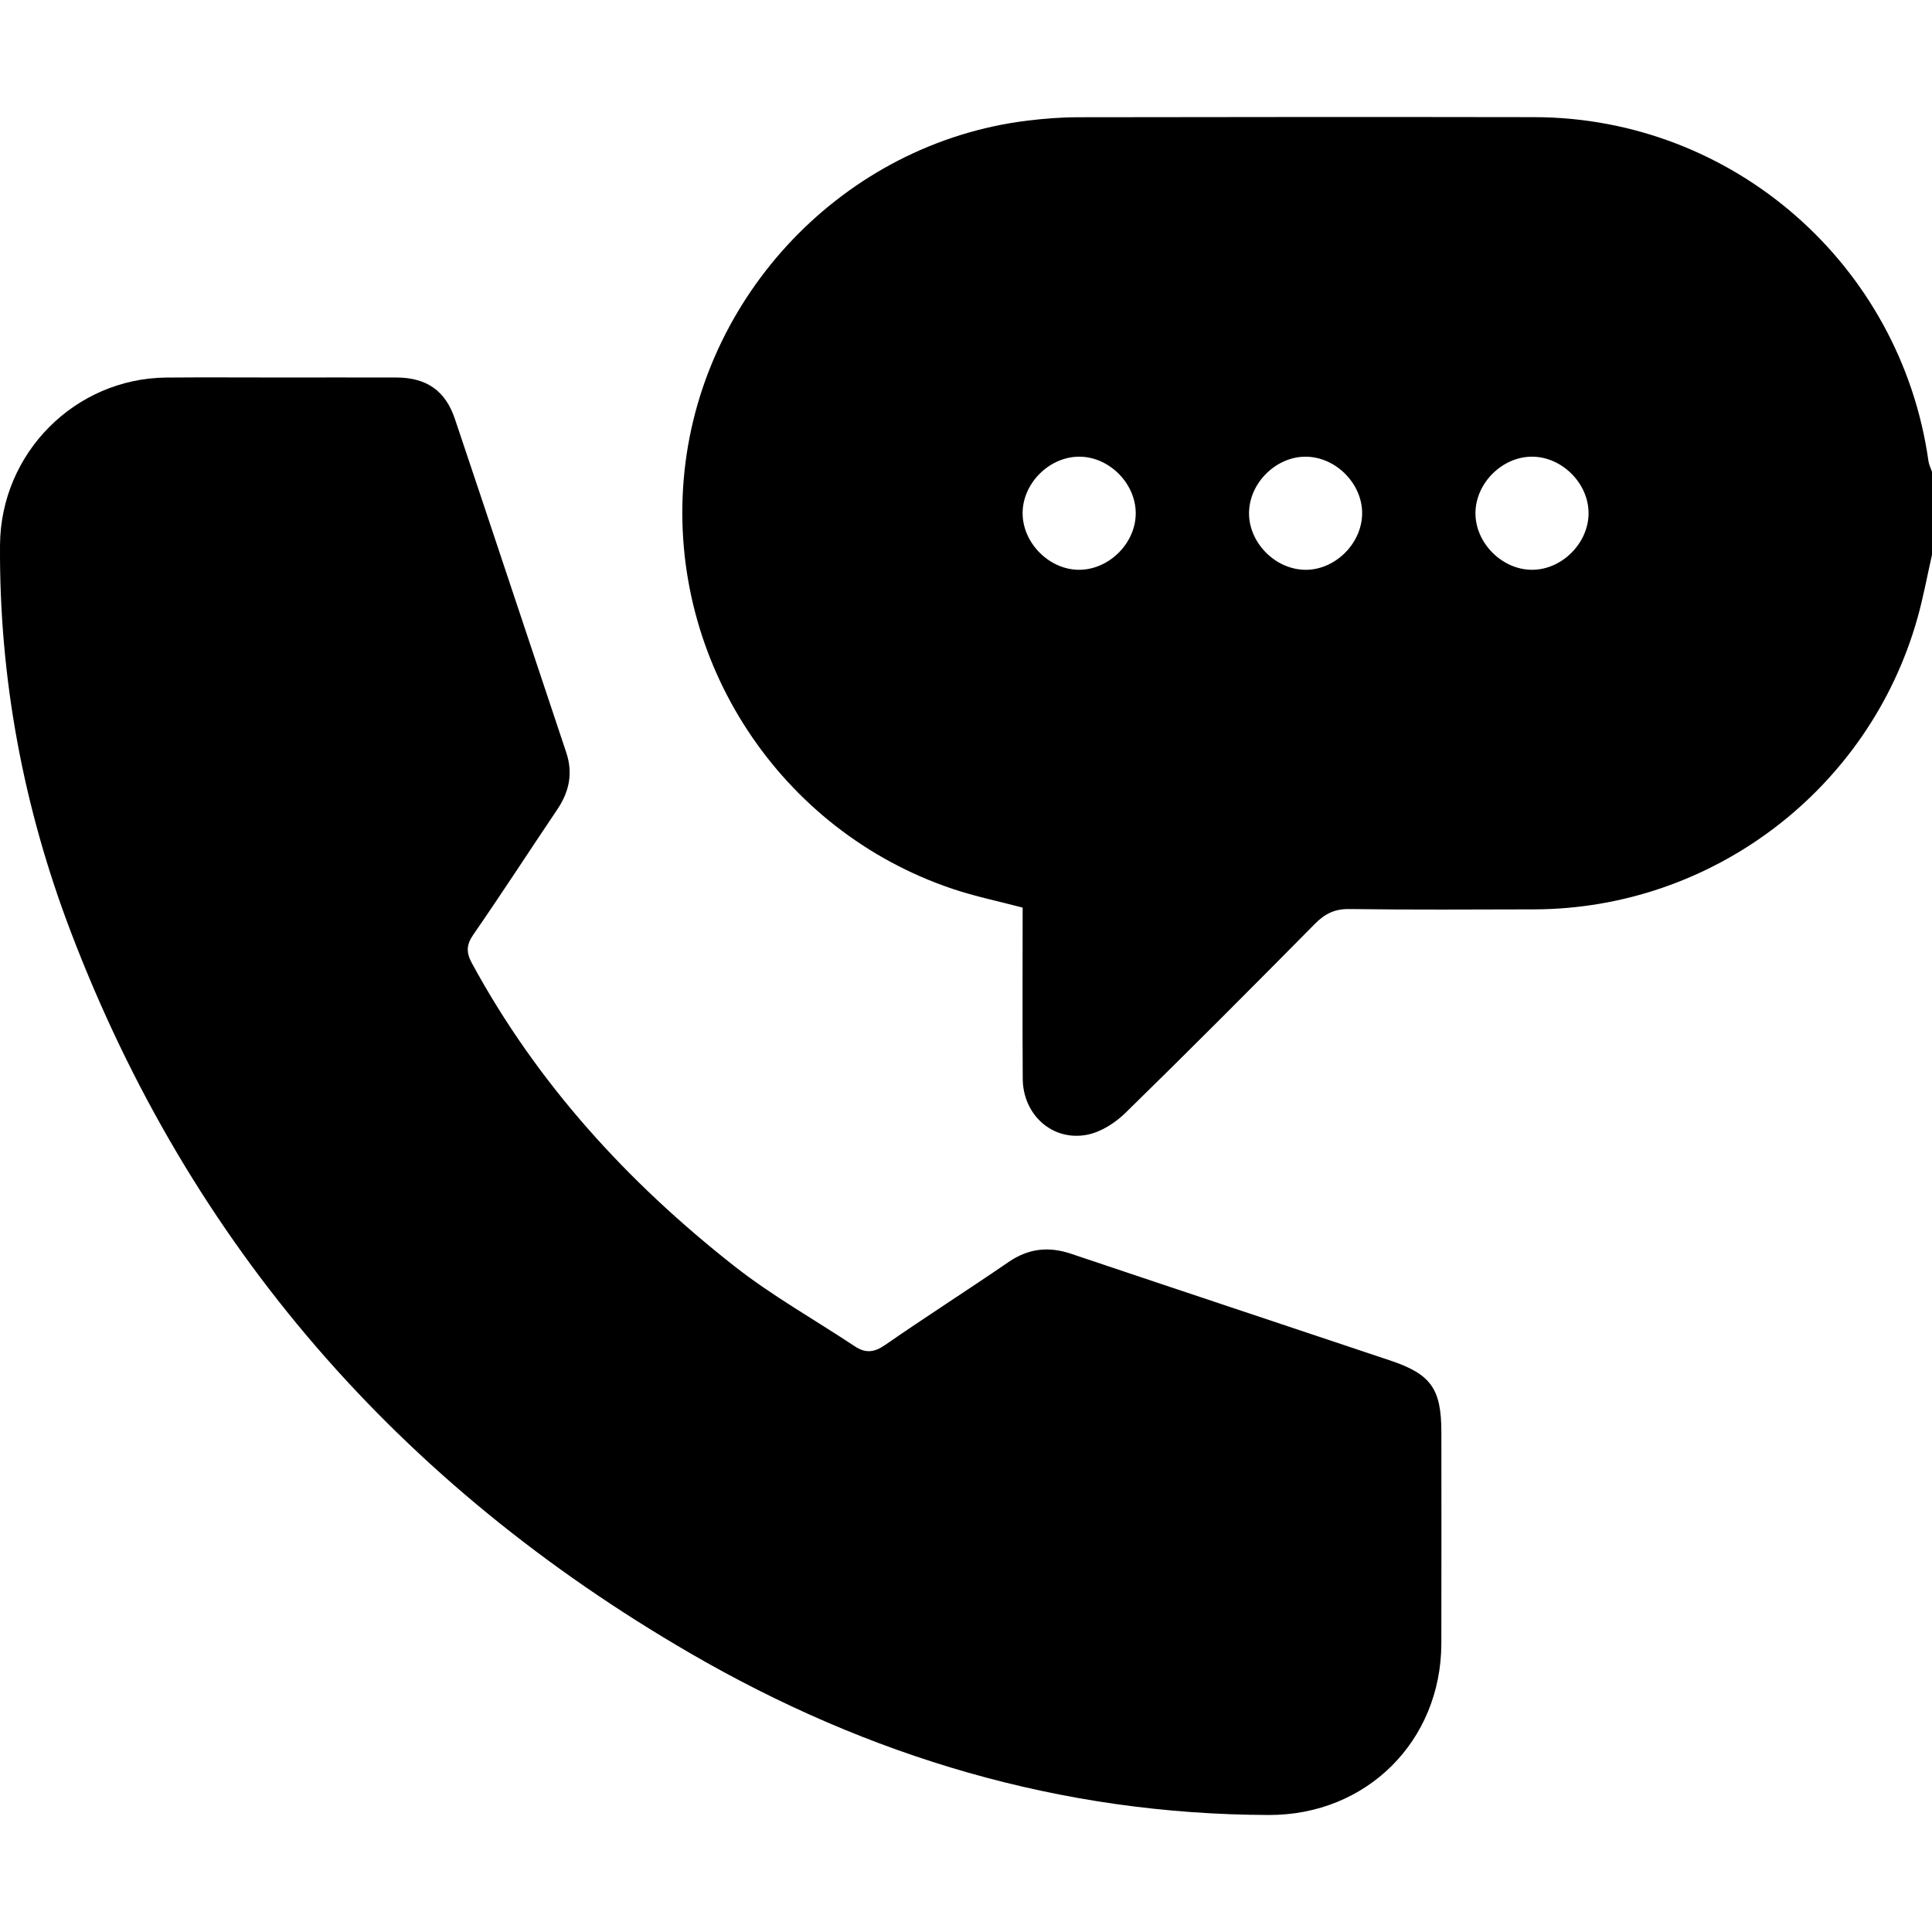 <?xml version="1.0" encoding="UTF-8"?>
<svg id="Layer_1" data-name="Layer 1" xmlns="http://www.w3.org/2000/svg" viewBox="0 0 1024 1024">
  <path d="M1022.13,244.43c-14.69-104.3-103.76-182.15-208.93-182.34-80.67-.14-161.33-.09-242,.05-8.96,.02-17.96,.73-26.86,1.83-96.7,11.92-173.82,92.62-181.97,190.23-8.03,96.15,50.98,186.15,142.55,216.93,11.89,4,24.27,6.53,37.1,9.92,0,30.11-.14,60.41,.05,90.7,.12,19.14,15.76,33.31,34.22,29.67,7.27-1.43,14.79-6.27,20.22-11.57,33.85-33.08,67.24-66.63,100.51-100.29,5.27-5.33,10.45-7.86,18.14-7.75,32.66,.44,65.33,.26,98,.17,94.23-.27,177.38-63.31,203.05-154.09,3.15-11.13,5.22-22.56,7.79-33.86v-44c-.64-1.87-1.6-3.69-1.87-5.6Zm-449.89,57.57c-15.77,.19-30.04-13.83-30.23-29.72-.19-15.8,13.81-30.04,29.72-30.23,15.82-.18,30.04,13.8,30.23,29.71,.19,15.81-13.8,30.04-29.72,30.24Zm119.43,0c-15.89-.22-29.87-14.5-29.66-30.29,.21-15.89,14.5-29.88,30.29-29.65,15.92,.22,29.89,14.48,29.66,30.29-.23,15.93-14.48,29.89-30.29,29.66Zm120.16,0c-15.86-.11-29.92-14.32-29.81-30.14,.11-15.88,14.31-29.92,30.14-29.81,15.89,.11,29.93,14.3,29.81,30.13-.12,15.91-14.29,29.93-30.14,29.82Z"/>
  <path d="M148.21,200.08c20.66,0,41.32-.06,61.98,.01,15.75,.06,25.85,6.87,30.9,21.9,19.8,58.88,39.29,117.87,59.01,176.77,3.69,11.03,1.64,20.82-4.72,30.26-14.88,22.09-29.36,44.45-44.51,66.35-3.79,5.48-3.78,9.56-.73,15.18,34.58,63.72,82.47,116.04,139.04,160.5,20.05,15.76,42.57,28.38,63.89,42.53,5.64,3.74,10.24,3.32,16.02-.69,21.61-14.98,43.8-29.13,65.49-44,10.51-7.2,21.18-8.38,33.1-4.37,56.33,18.95,112.75,37.67,169.11,56.55,21.76,7.29,27.16,15.01,27.17,38.18,0,37.32,.09,74.64-.02,111.96-.16,51.59-39.61,90.89-91.37,90.77-110.15-.27-212.18-30.85-306.78-85.75C212.12,787.06,101.02,660.55,37.5,493.81,12.41,427.96-.46,359.56,.01,288.88c.33-48.69,39.69-88.36,88.22-88.77,19.99-.17,39.99-.03,59.98-.03Z"/>
</svg>